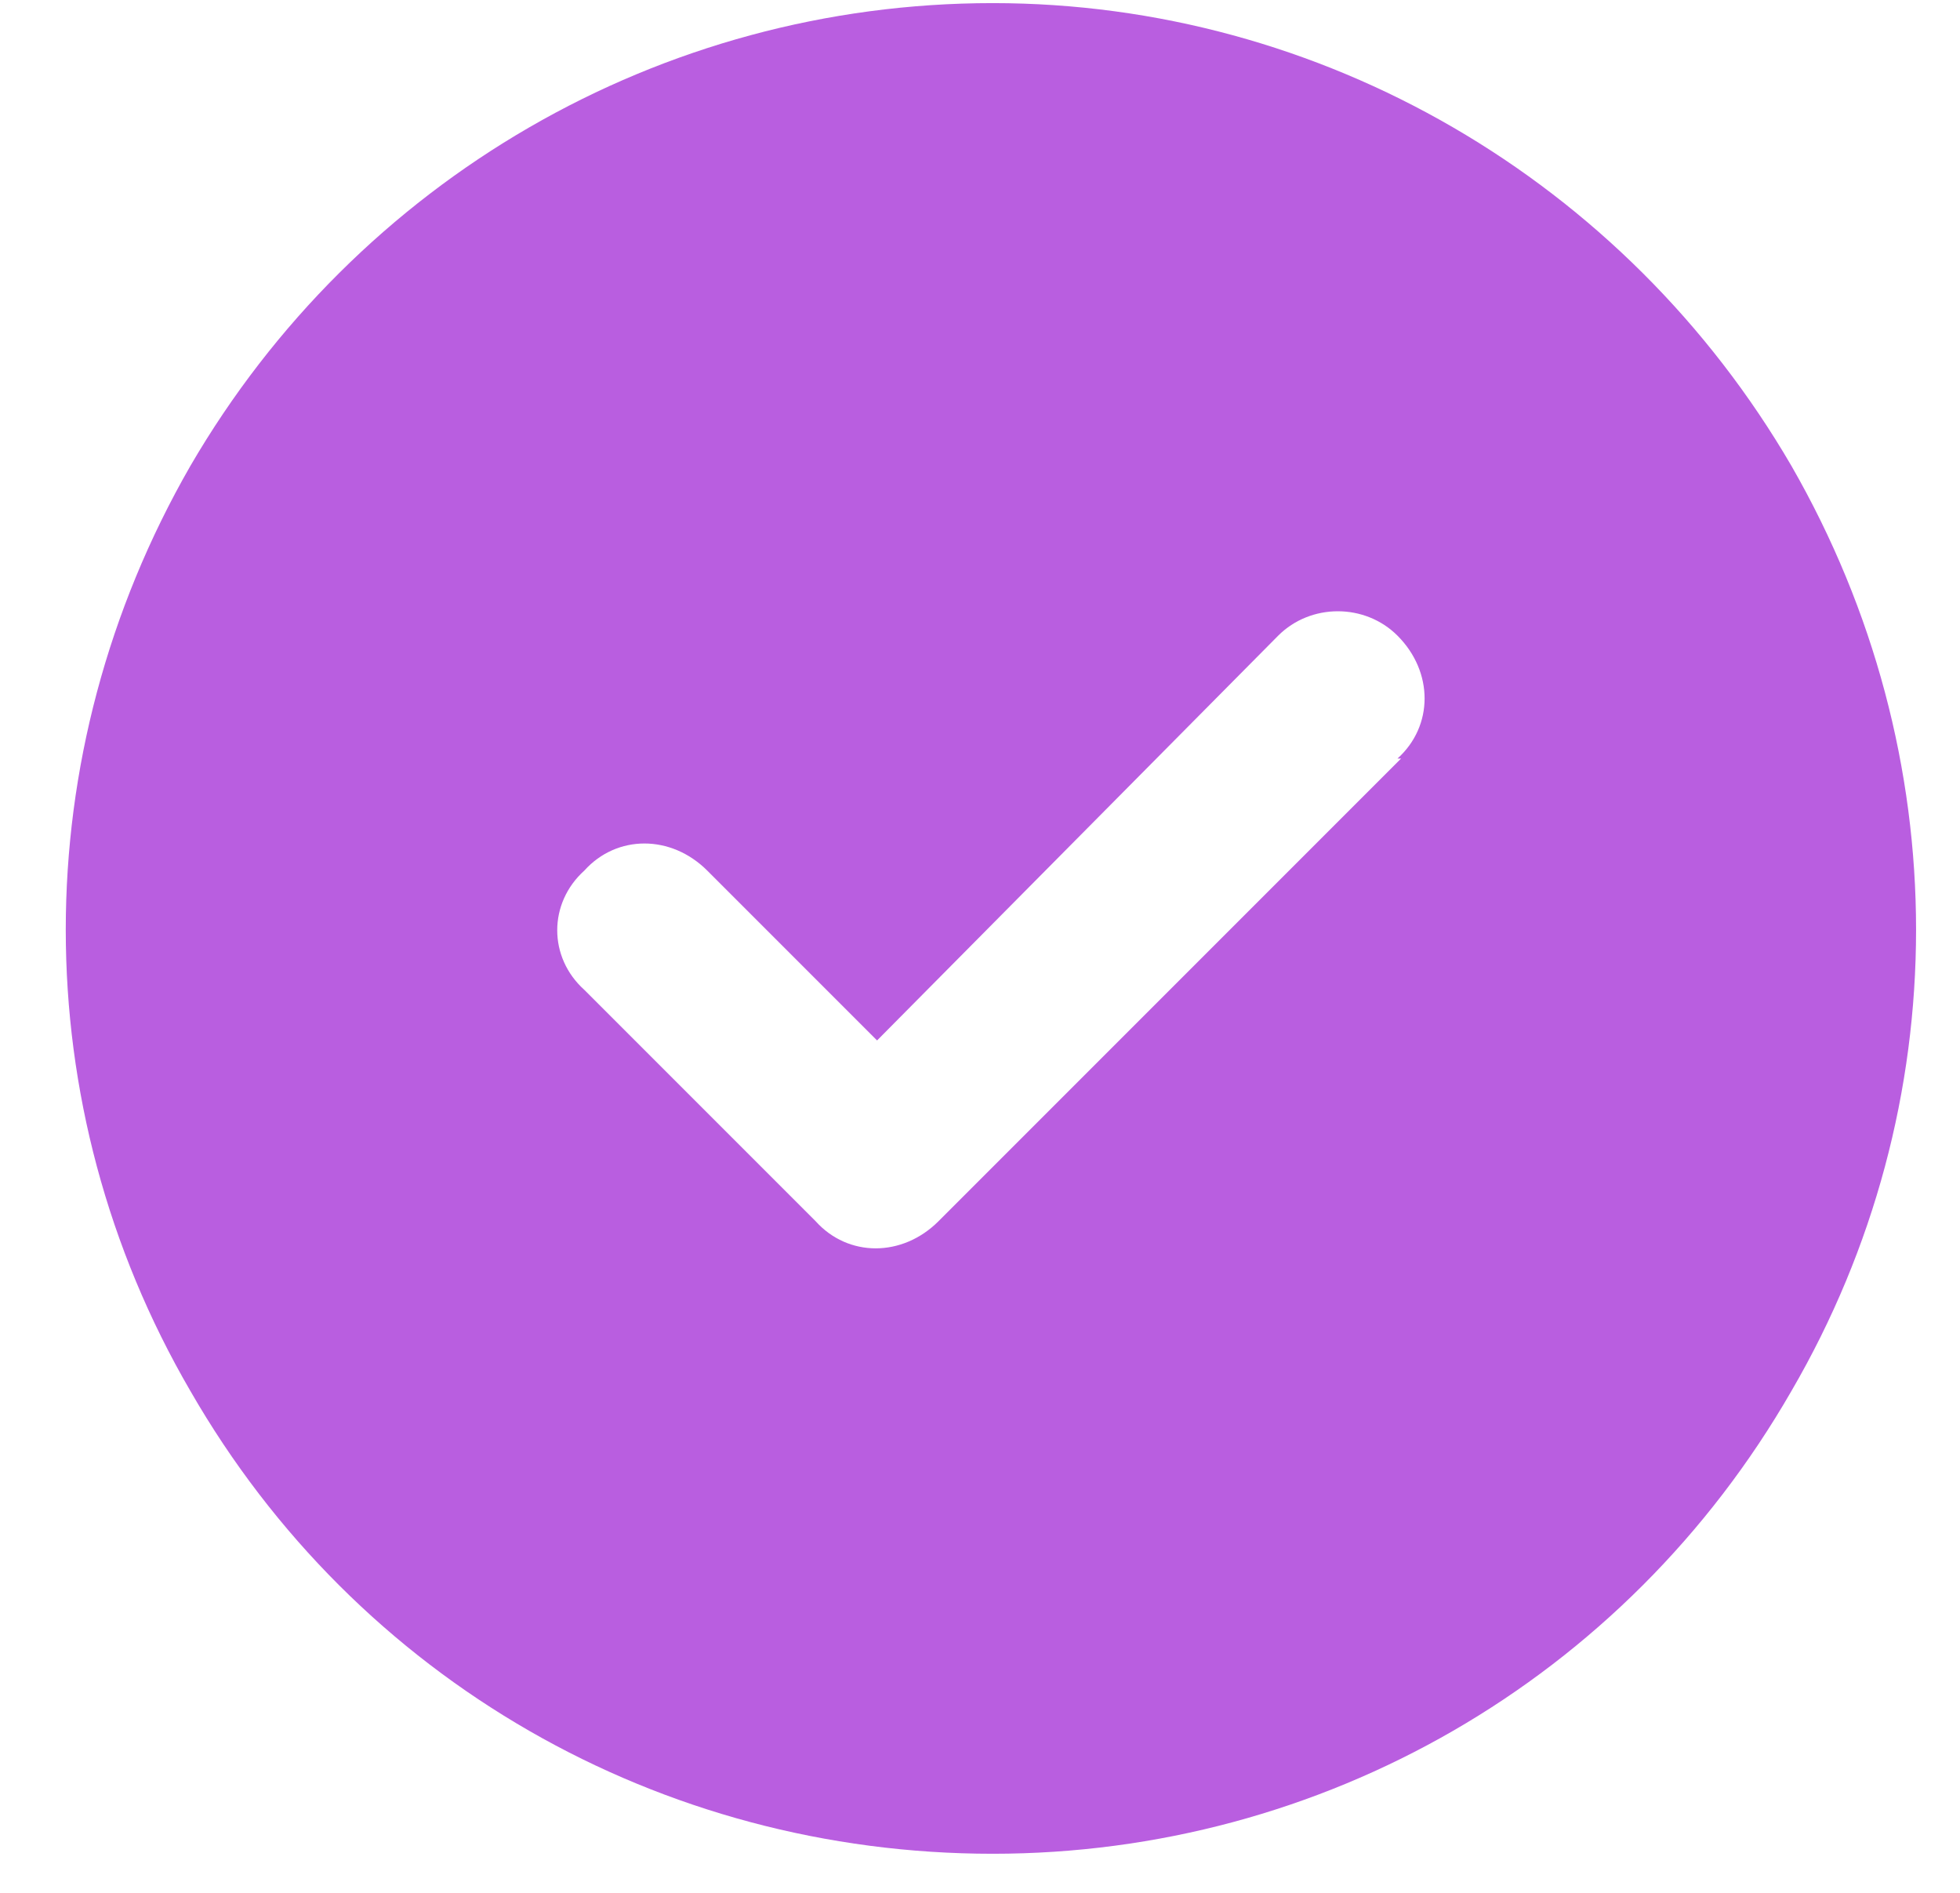 <svg width="29" height="28" viewBox="0 0 29 28" fill="none" xmlns="http://www.w3.org/2000/svg">
<path d="M14.688 27.422C9.769 27.422 5.278 24.855 2.818 20.578C0.358 16.354 0.358 11.167 2.818 6.89C5.278 2.666 9.769 0.046 14.688 0.046C19.554 0.046 24.045 2.666 26.505 6.89C28.965 11.167 28.965 16.354 26.505 20.578C24.045 24.855 19.554 27.422 14.688 27.422ZM20.73 11.221H20.677C21.212 10.739 21.212 9.938 20.677 9.403C20.196 8.922 19.393 8.922 18.912 9.403L12.977 15.391L10.464 12.878C9.929 12.344 9.127 12.344 8.646 12.878C8.111 13.36 8.111 14.162 8.646 14.643L12.068 18.065C12.549 18.6 13.351 18.6 13.886 18.065L20.73 11.221Z" fill="#B95EE0"/>
</svg>
